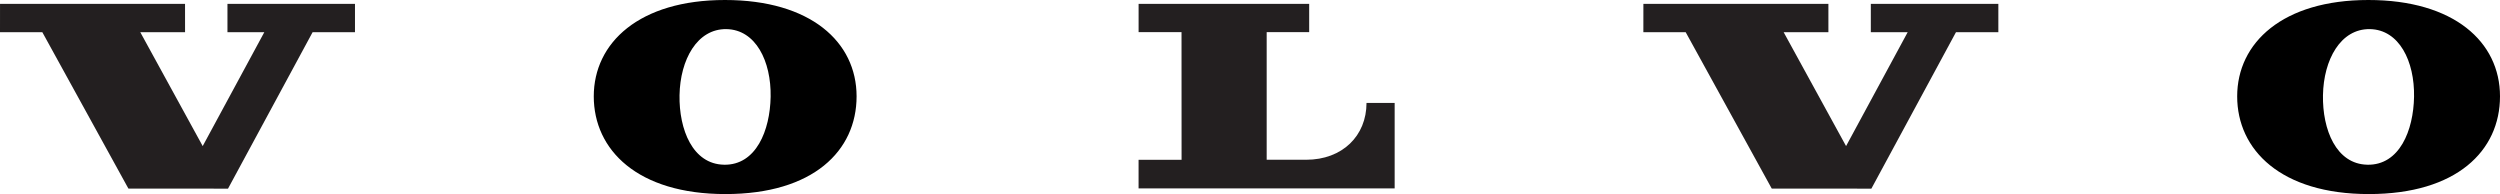 <?xml version="1.0" encoding="UTF-8"?><svg id="b" xmlns="http://www.w3.org/2000/svg" viewBox="0 0 949.41 73.7"><g id="c"><g id="d"><polygon points="16.08 12.24 48.76 71.61 86.59 71.64 118.71 12.24 134.81 12.24 134.81 1.48 86.38 1.48 86.38 12.24 100.37 12.24 76.98 55.48 53.28 12.24 70.28 12.24 70.27 1.48 .01 1.48 0 12.24 16.08 12.24" fill="#231f20"/><path d="M432.4,12.22V1.48s64.78,0,64.78,0v10.73h-16.14v48.46h14.96c13.86,0,22.95-9.16,22.95-21.58h10.69v32.45h-97.25s0-10.86,0-10.86h16.33l-.02-48.48h-16.31Z" fill="#231f20"/><path d="M275.3,0c-32.53,0-49.81,16.23-49.81,36.59s16.64,37.11,50,37.11,49.81-16.46,49.81-37.11S307.84,0,275.3,0ZM274.94,62.55c-11.88-.21-17.1-13.34-16.88-26.39.24-13.51,6.7-25.29,17.83-25.1,11.13.2,17.01,12.2,16.77,25.71-.23,12.74-5.48,26.01-17.72,25.79Z"/><polygon points="640.17 12.24 672.84 71.61 710.68 71.64 742.8 12.24 758.9 12.24 758.9 1.48 710.47 1.48 710.47 12.24 724.46 12.24 701.07 55.48 677.37 12.24 694.36 12.24 694.36 1.48 624.1 1.48 624.09 12.24 640.17 12.24" fill="#231f20"/><path d="M899.41,0c-32.53,0-49.81,16.23-49.81,36.59s16.64,37.11,50,37.11,49.81-16.46,49.81-37.11S931.95,0,899.41,0ZM899.05,62.55c-11.88-.21-17.1-13.34-16.87-26.39.24-13.51,6.7-25.29,17.83-25.1,11.13.2,17,12.2,16.76,25.71-.22,12.74-5.48,26.01-17.72,25.79Z"/></g></g></svg>